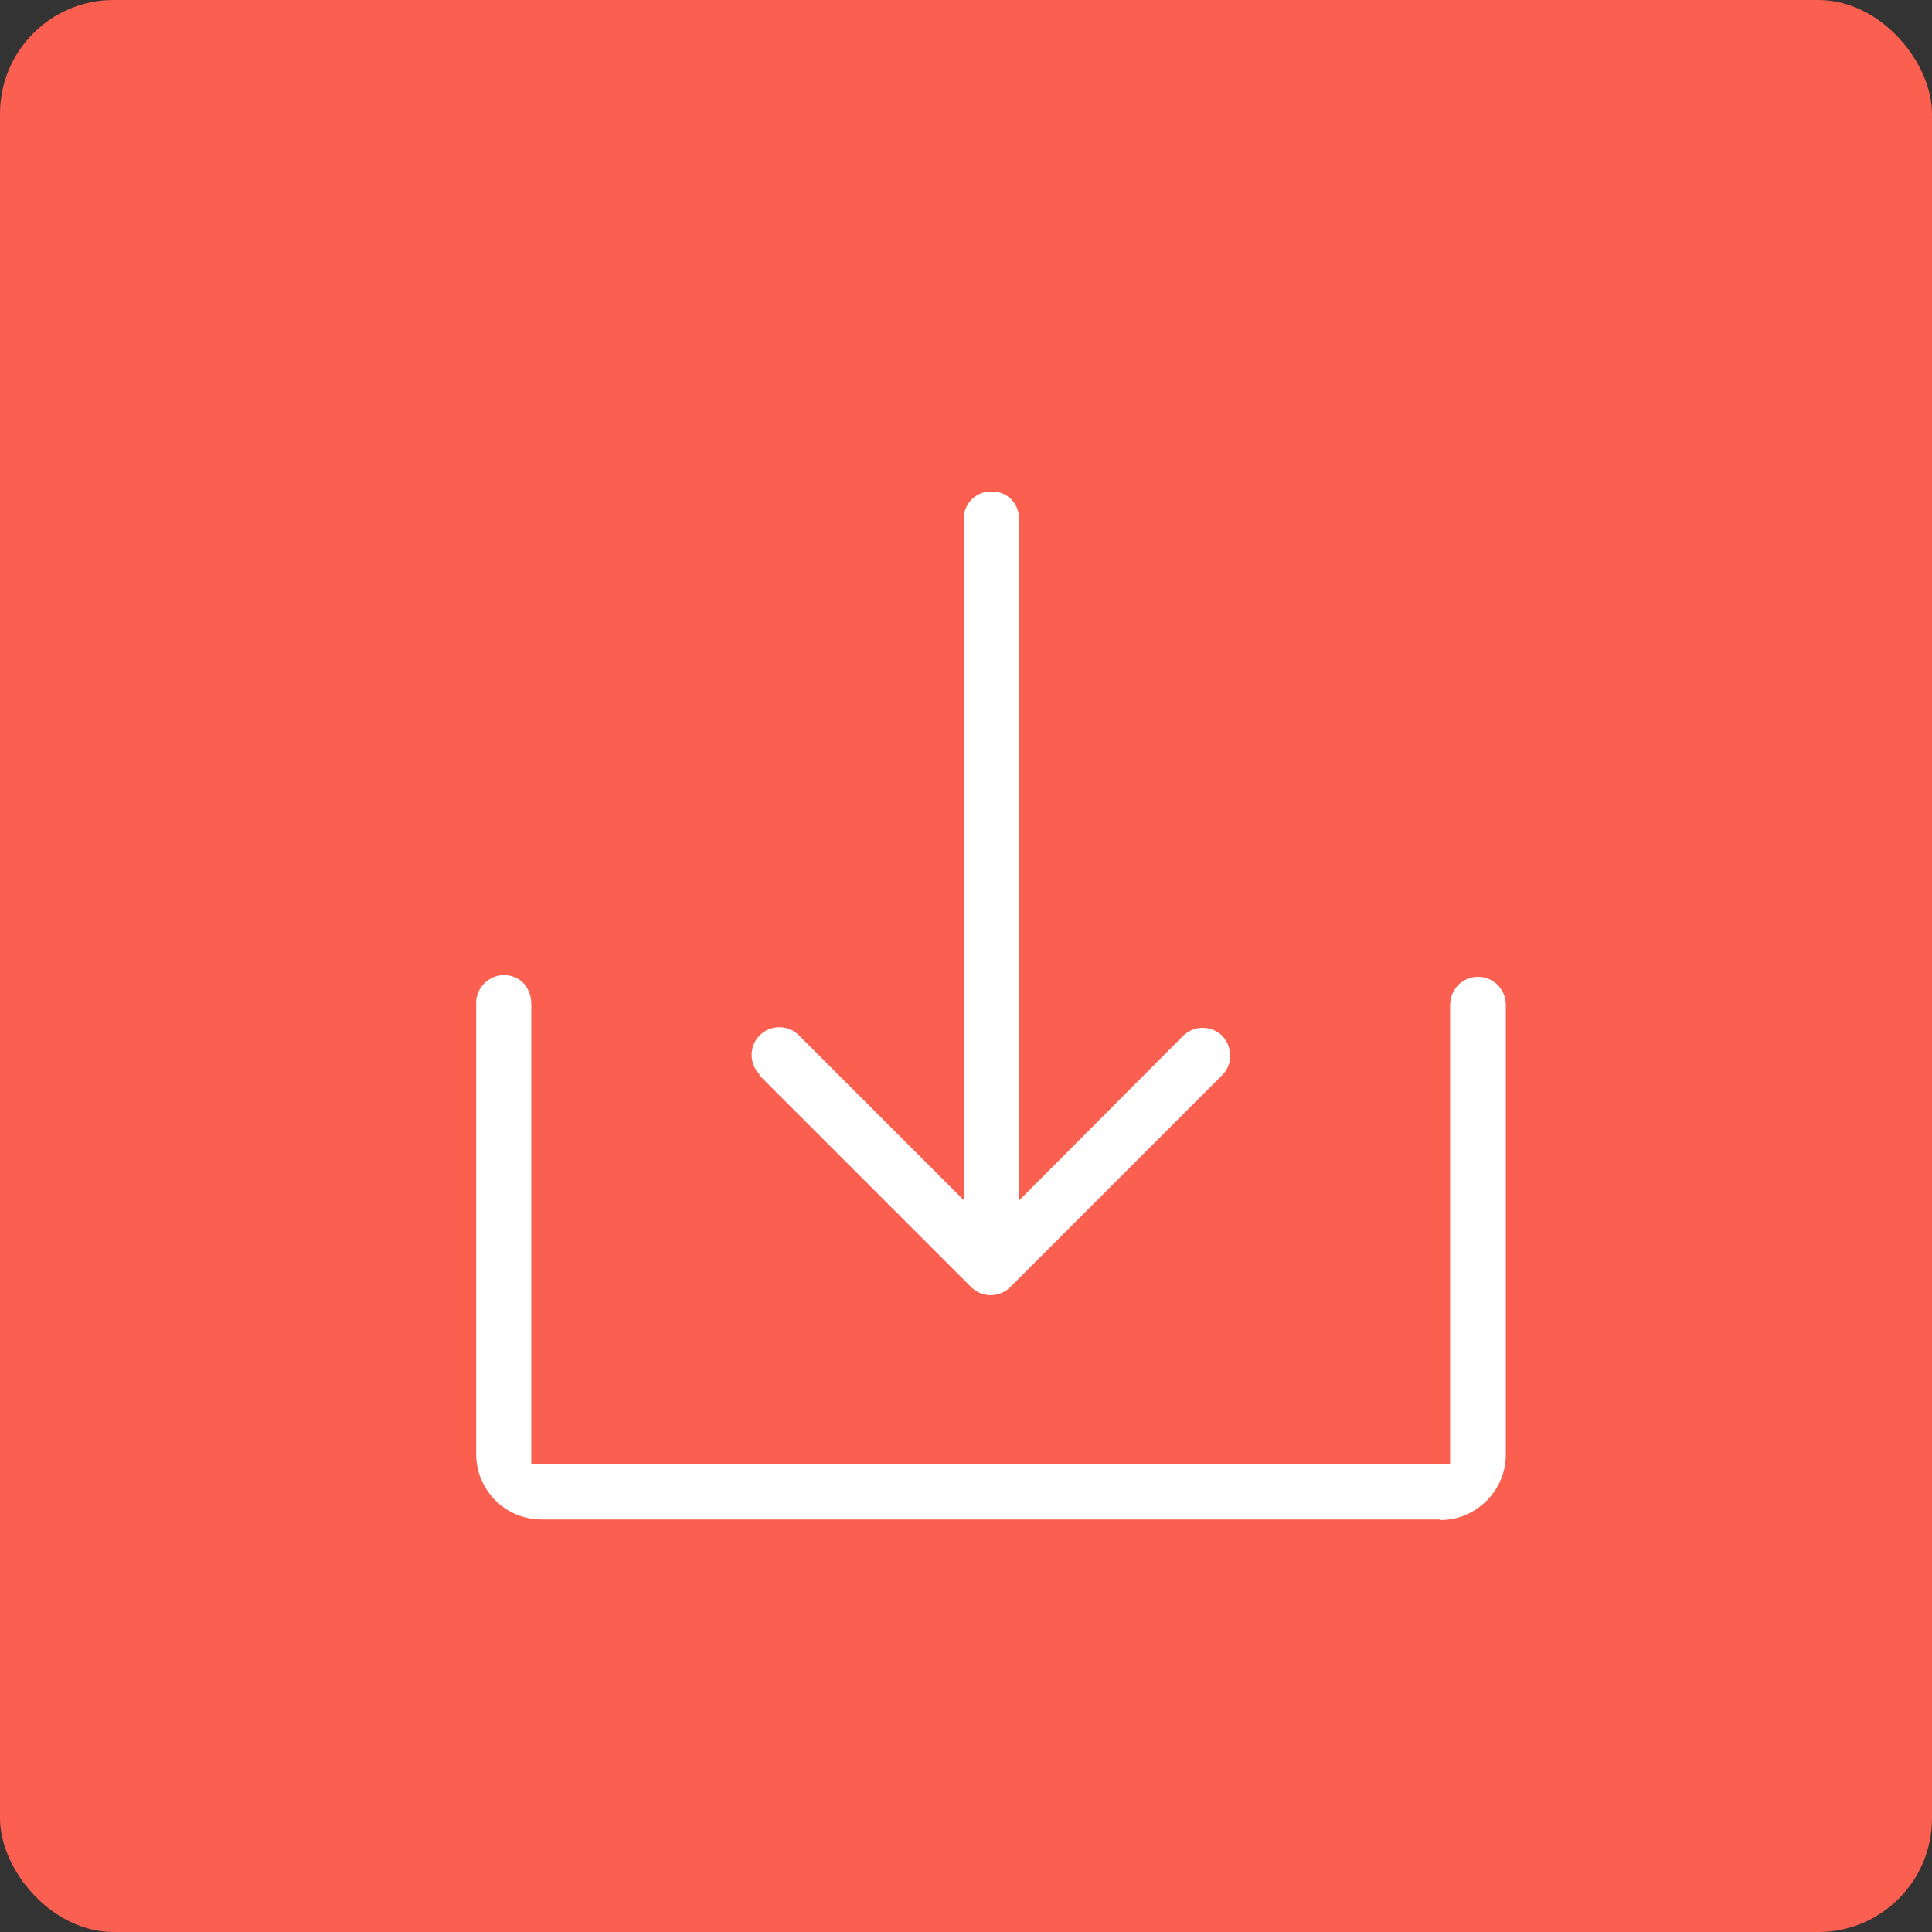 <?xml version="1.0" encoding="UTF-8"?>
<svg id="Calque_2" data-name="Calque 2" xmlns="http://www.w3.org/2000/svg" xmlns:xlink="http://www.w3.org/1999/xlink" viewBox="0 0 34 34">
  <rect x="0" y="0" width="34" height="34" fill="#333333" stroke="none"/>
  <defs>
    <style>
      .cls-1 {
        clip-path: url(#clippath);
      }

      .cls-2 {
        fill: none;
      }

      .cls-2, .cls-3, .cls-4 {
        stroke-width: 0px;
      }

      .cls-3 {
        fill: #fa5f50;
      }

      .cls-4 {
        fill: #fff;
      }
    </style>
    <clipPath id="clippath">
      <rect class="cls-2" x="8.37" y="8.64" width="18.13" height="18.11"/>
    </clipPath>
  </defs>
  <g id="Calque_1-2" data-name="Calque 1">
    <rect id="Rectangle_902" data-name="Rectangle 902" class="cls-3" width="34" height="34" rx="2" ry="2"/>
    <g id="Groupe_1501" data-name="Groupe 1501">
      <g class="cls-1">
        <g id="Groupe_1499" data-name="Groupe 1499">
          <path id="Tracé_1130" data-name="Tracé 1130" class="cls-4" d="m13.36,18.92l3.73,3.73c.19.19.5.19.69,0,0,0,0,0,0,0l3.73-3.73c.19-.19.18-.5,0-.69-.19-.19-.5-.19-.69,0l-2.89,2.9v-12.02c0-.26-.22-.47-.48-.46,0,0-.01,0-.02,0-.26,0-.47.22-.47.47v12l-2.9-2.9c-.19-.19-.5-.19-.69,0-.19.19-.19.5,0,.69h0"/>
          <path id="Tracé_1131" data-name="Tracé 1131" class="cls-4" d="m25.35,26.75c.63,0,1.15-.52,1.15-1.15v-7.92c0-.27-.22-.49-.49-.49s-.49.22-.49.49v8.09H9.35v-8.09c0-.14-.04-.27-.13-.37-.09-.1-.22-.15-.35-.15h0c-.26,0-.48.21-.49.47v7.96c0,.63.51,1.15,1.15,1.15h15.83Z"/>
        </g>
      </g>
    </g>
  </g>
</svg>